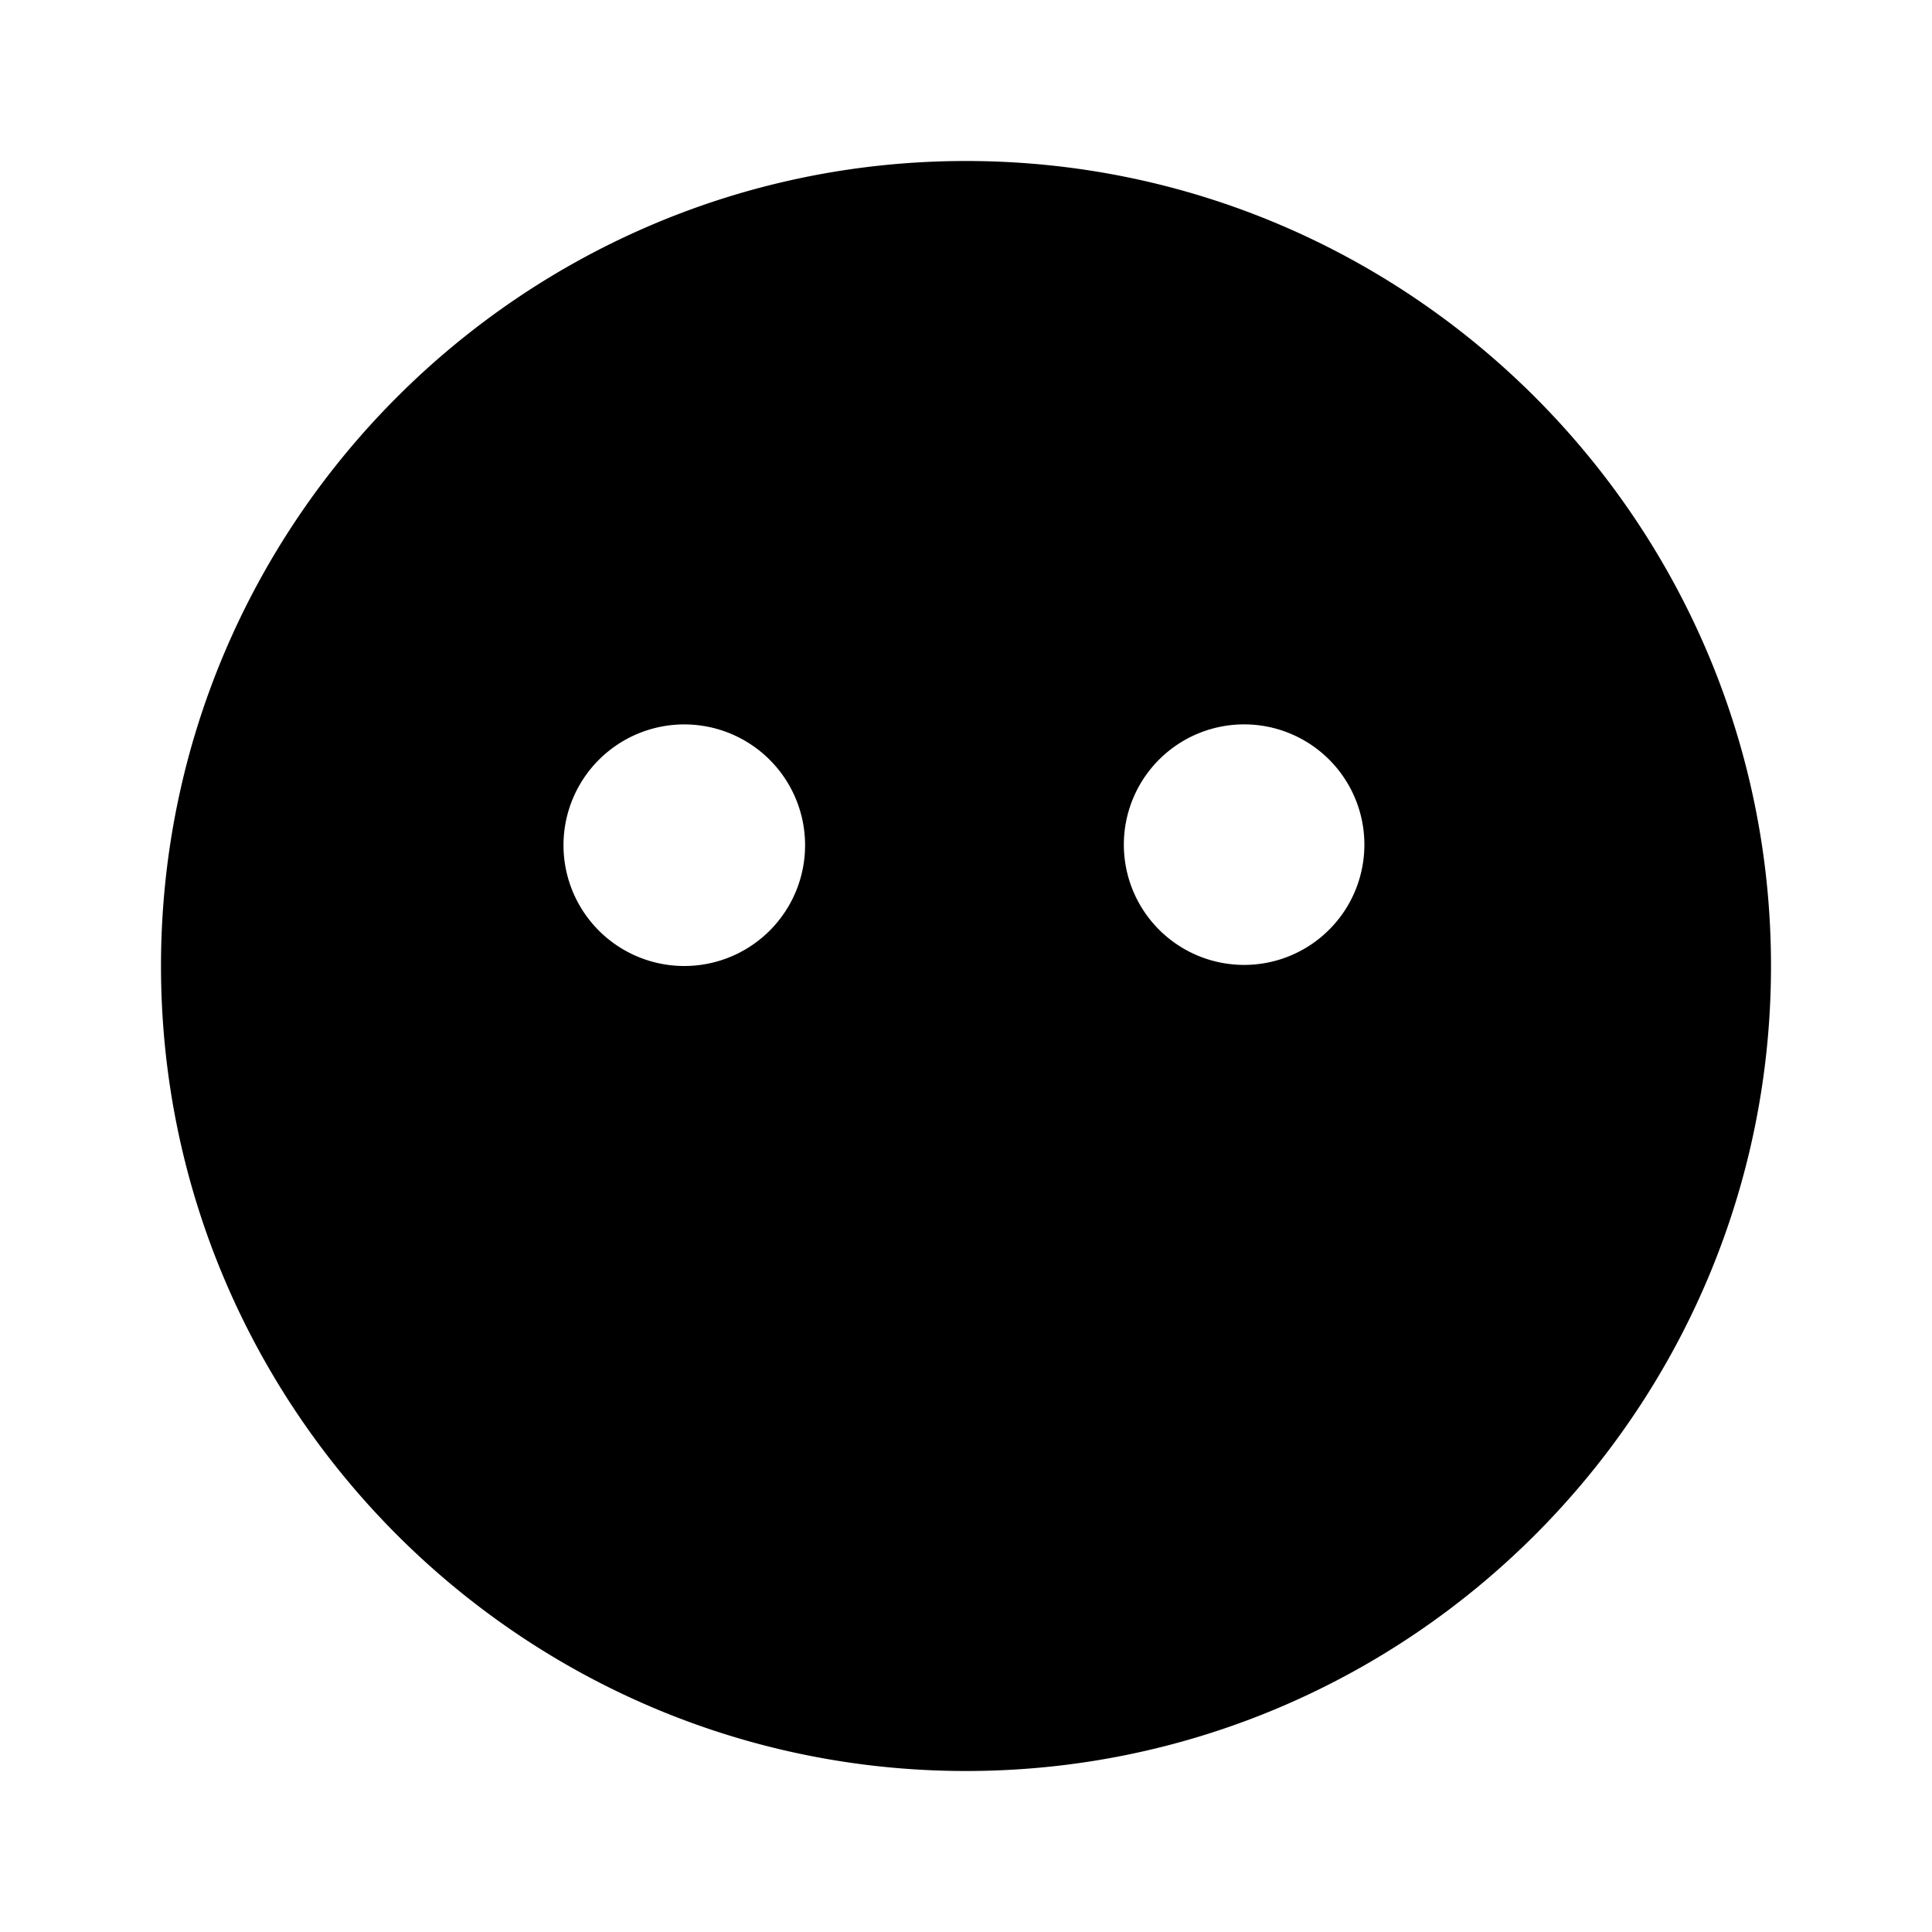 <svg xmlns="http://www.w3.org/2000/svg" fill="currentColor" stroke="none" viewBox="0 0 24 24"><path d="M12 2C6.486 2 2 6.486 2 12s4.486 10 10 10 10-4.486 10-10S17.514 2 12 2zM8.5 12a1.5 1.5 0 1 1 .001-3.001A1.5 1.5 0 0 1 8.5 12zm6.993-.014a1.494 1.494 0 1 1 .001-2.987 1.494 1.494 0 0 1-.001 2.987z"/></svg>